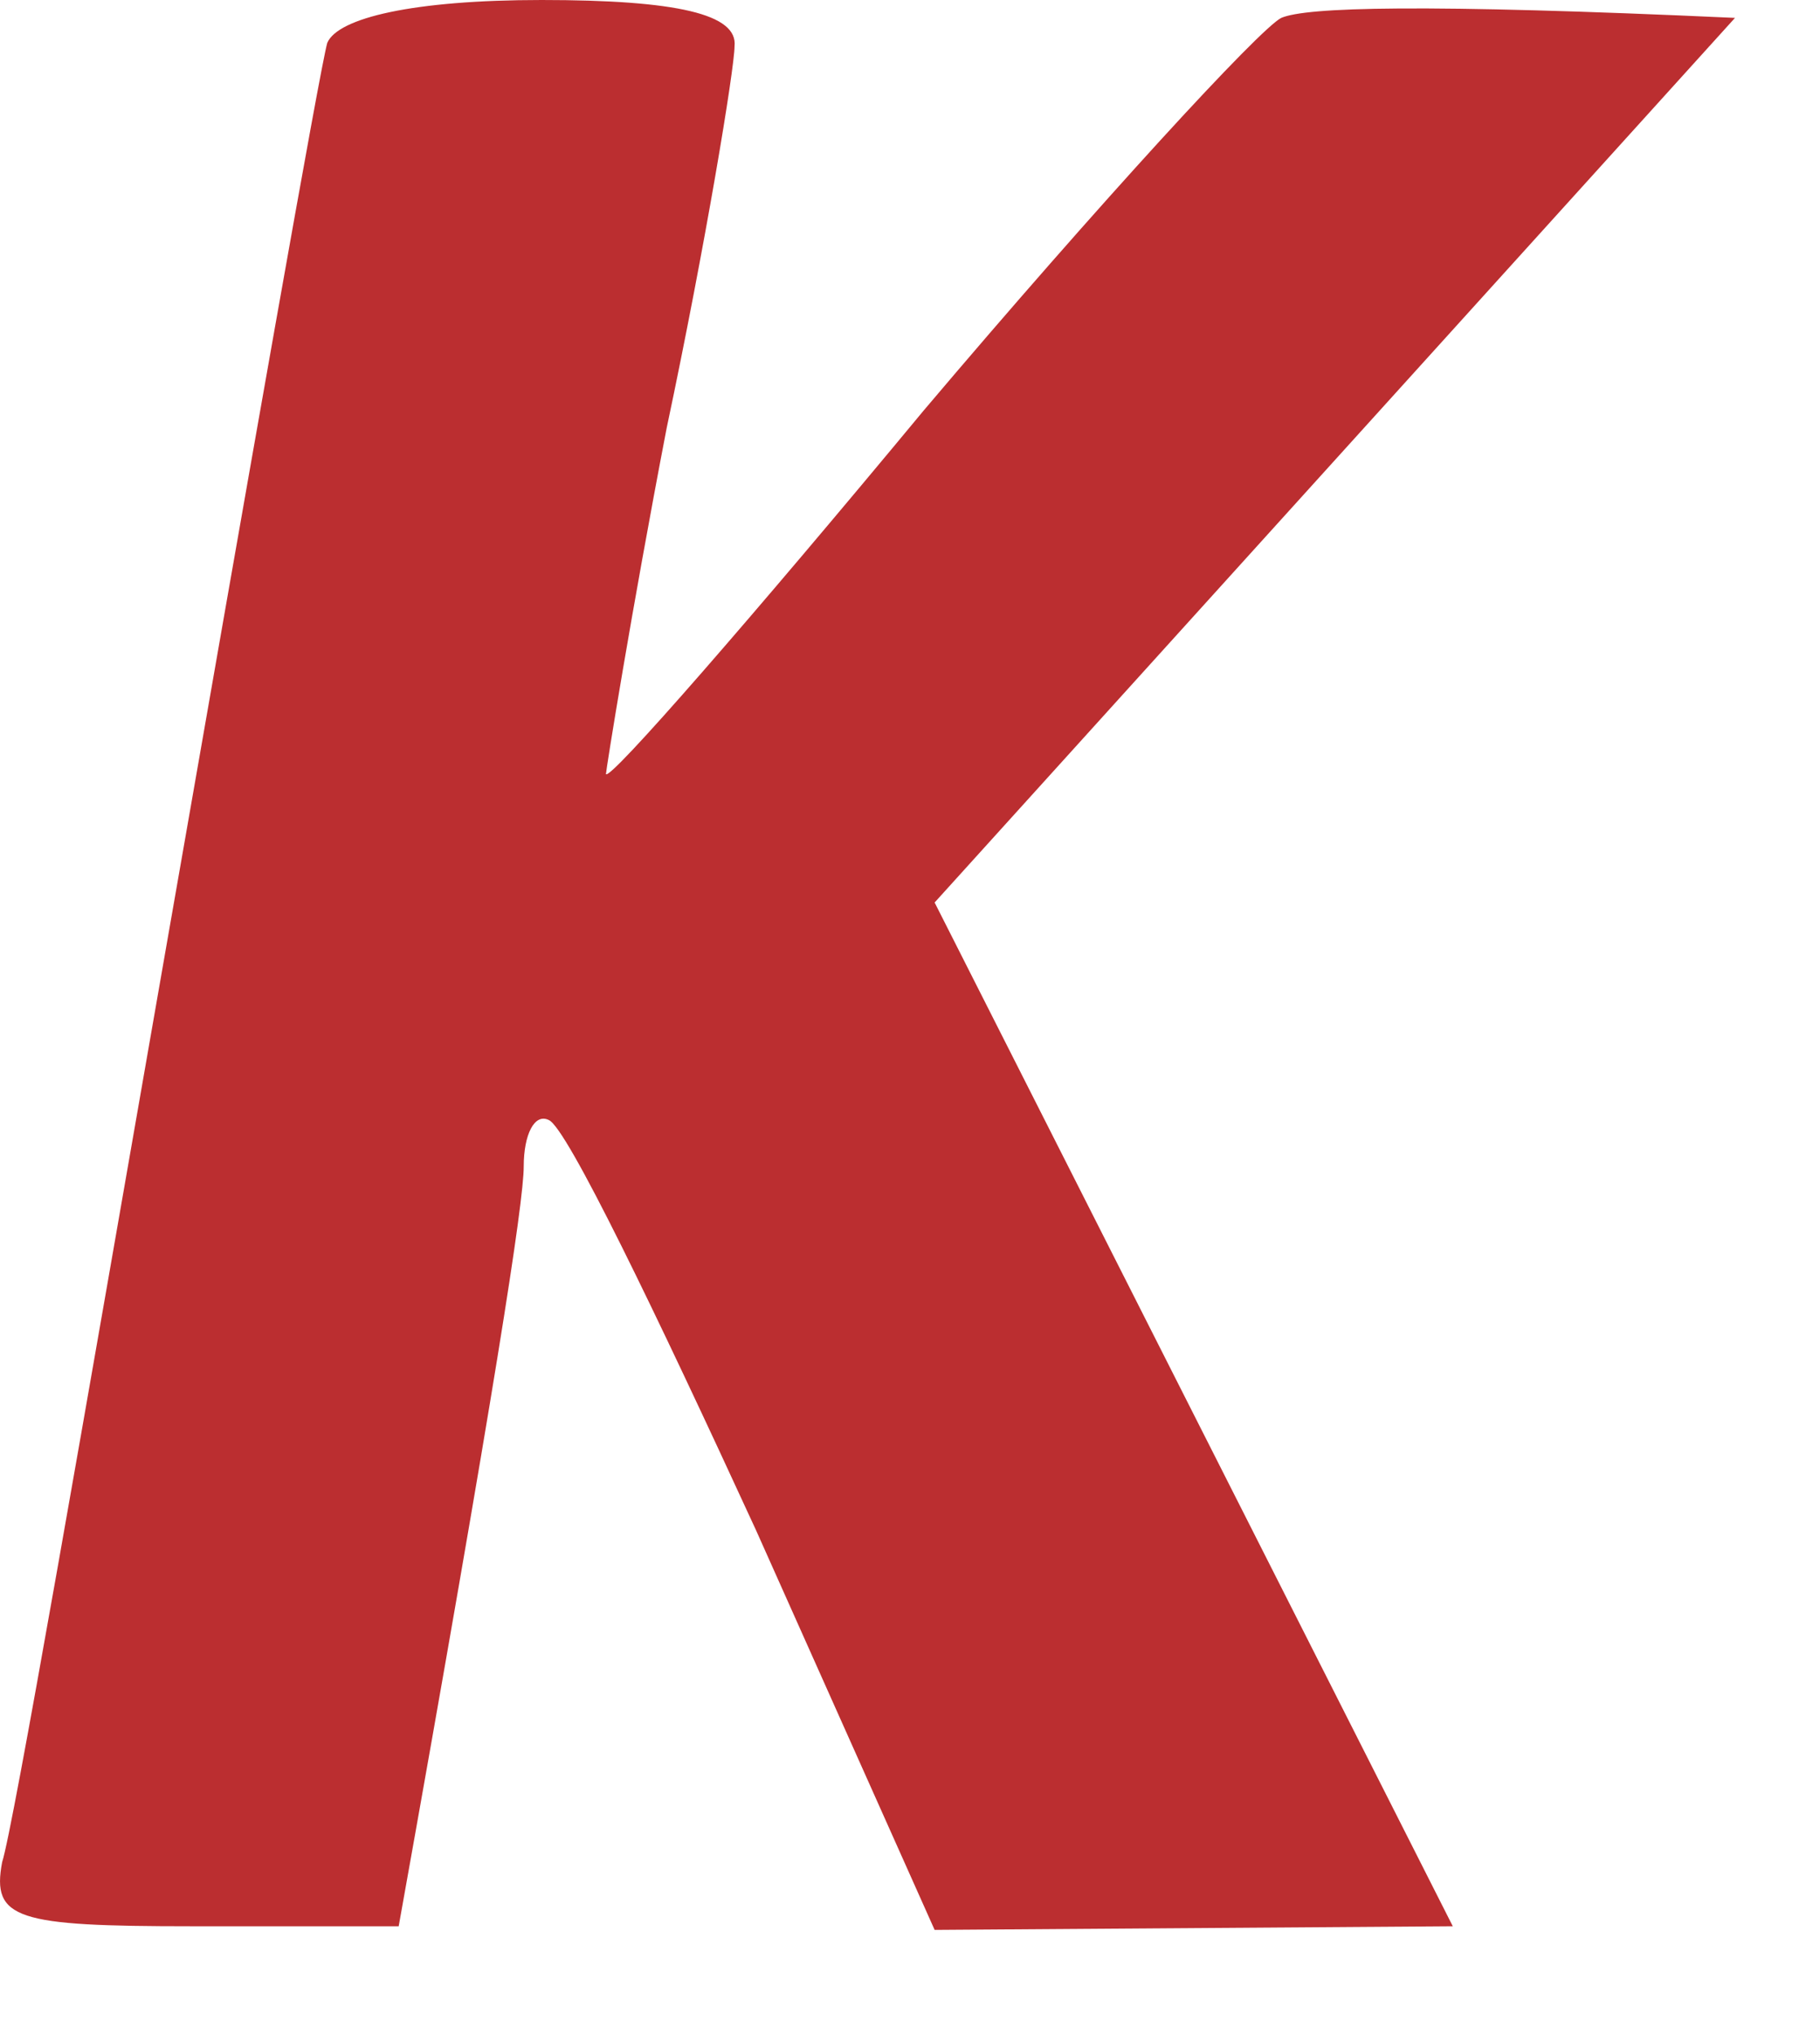 <?xml version="1.0" encoding="utf-8"?>
<svg xmlns="http://www.w3.org/2000/svg" fill="none" height="100%" overflow="visible" preserveAspectRatio="none" style="display: block;" viewBox="0 0 17 19" width="100%">
<path clip-rule="evenodd" d="M5.059 0C6.327 0 6.895 0.133 6.861 0.433C6.861 0.633 6.594 2.265 6.227 3.997C5.894 5.728 5.66 7.194 5.66 7.227C5.693 7.294 7.028 5.762 8.63 3.83C10.266 1.898 11.768 0.266 11.968 0.167C12.201 0.067 13.269 0.033 16.206 0.167L8.73 8.426L13.57 17.984L8.73 18.018L7.062 14.287C6.127 12.256 5.293 10.524 5.126 10.457C4.993 10.391 4.892 10.591 4.892 10.89C4.892 11.223 4.625 12.955 3.724 17.984H1.789C0.153 17.984 -0.08 17.918 0.02 17.385C0.12 17.085 0.787 13.222 1.555 8.826C2.323 4.429 2.99 0.633 3.057 0.4C3.157 0.167 3.858 0 5.059 0Z" fill="#B51D1F" fill-rule="evenodd" id="Path 0" opacity="0.92"/>
</svg>